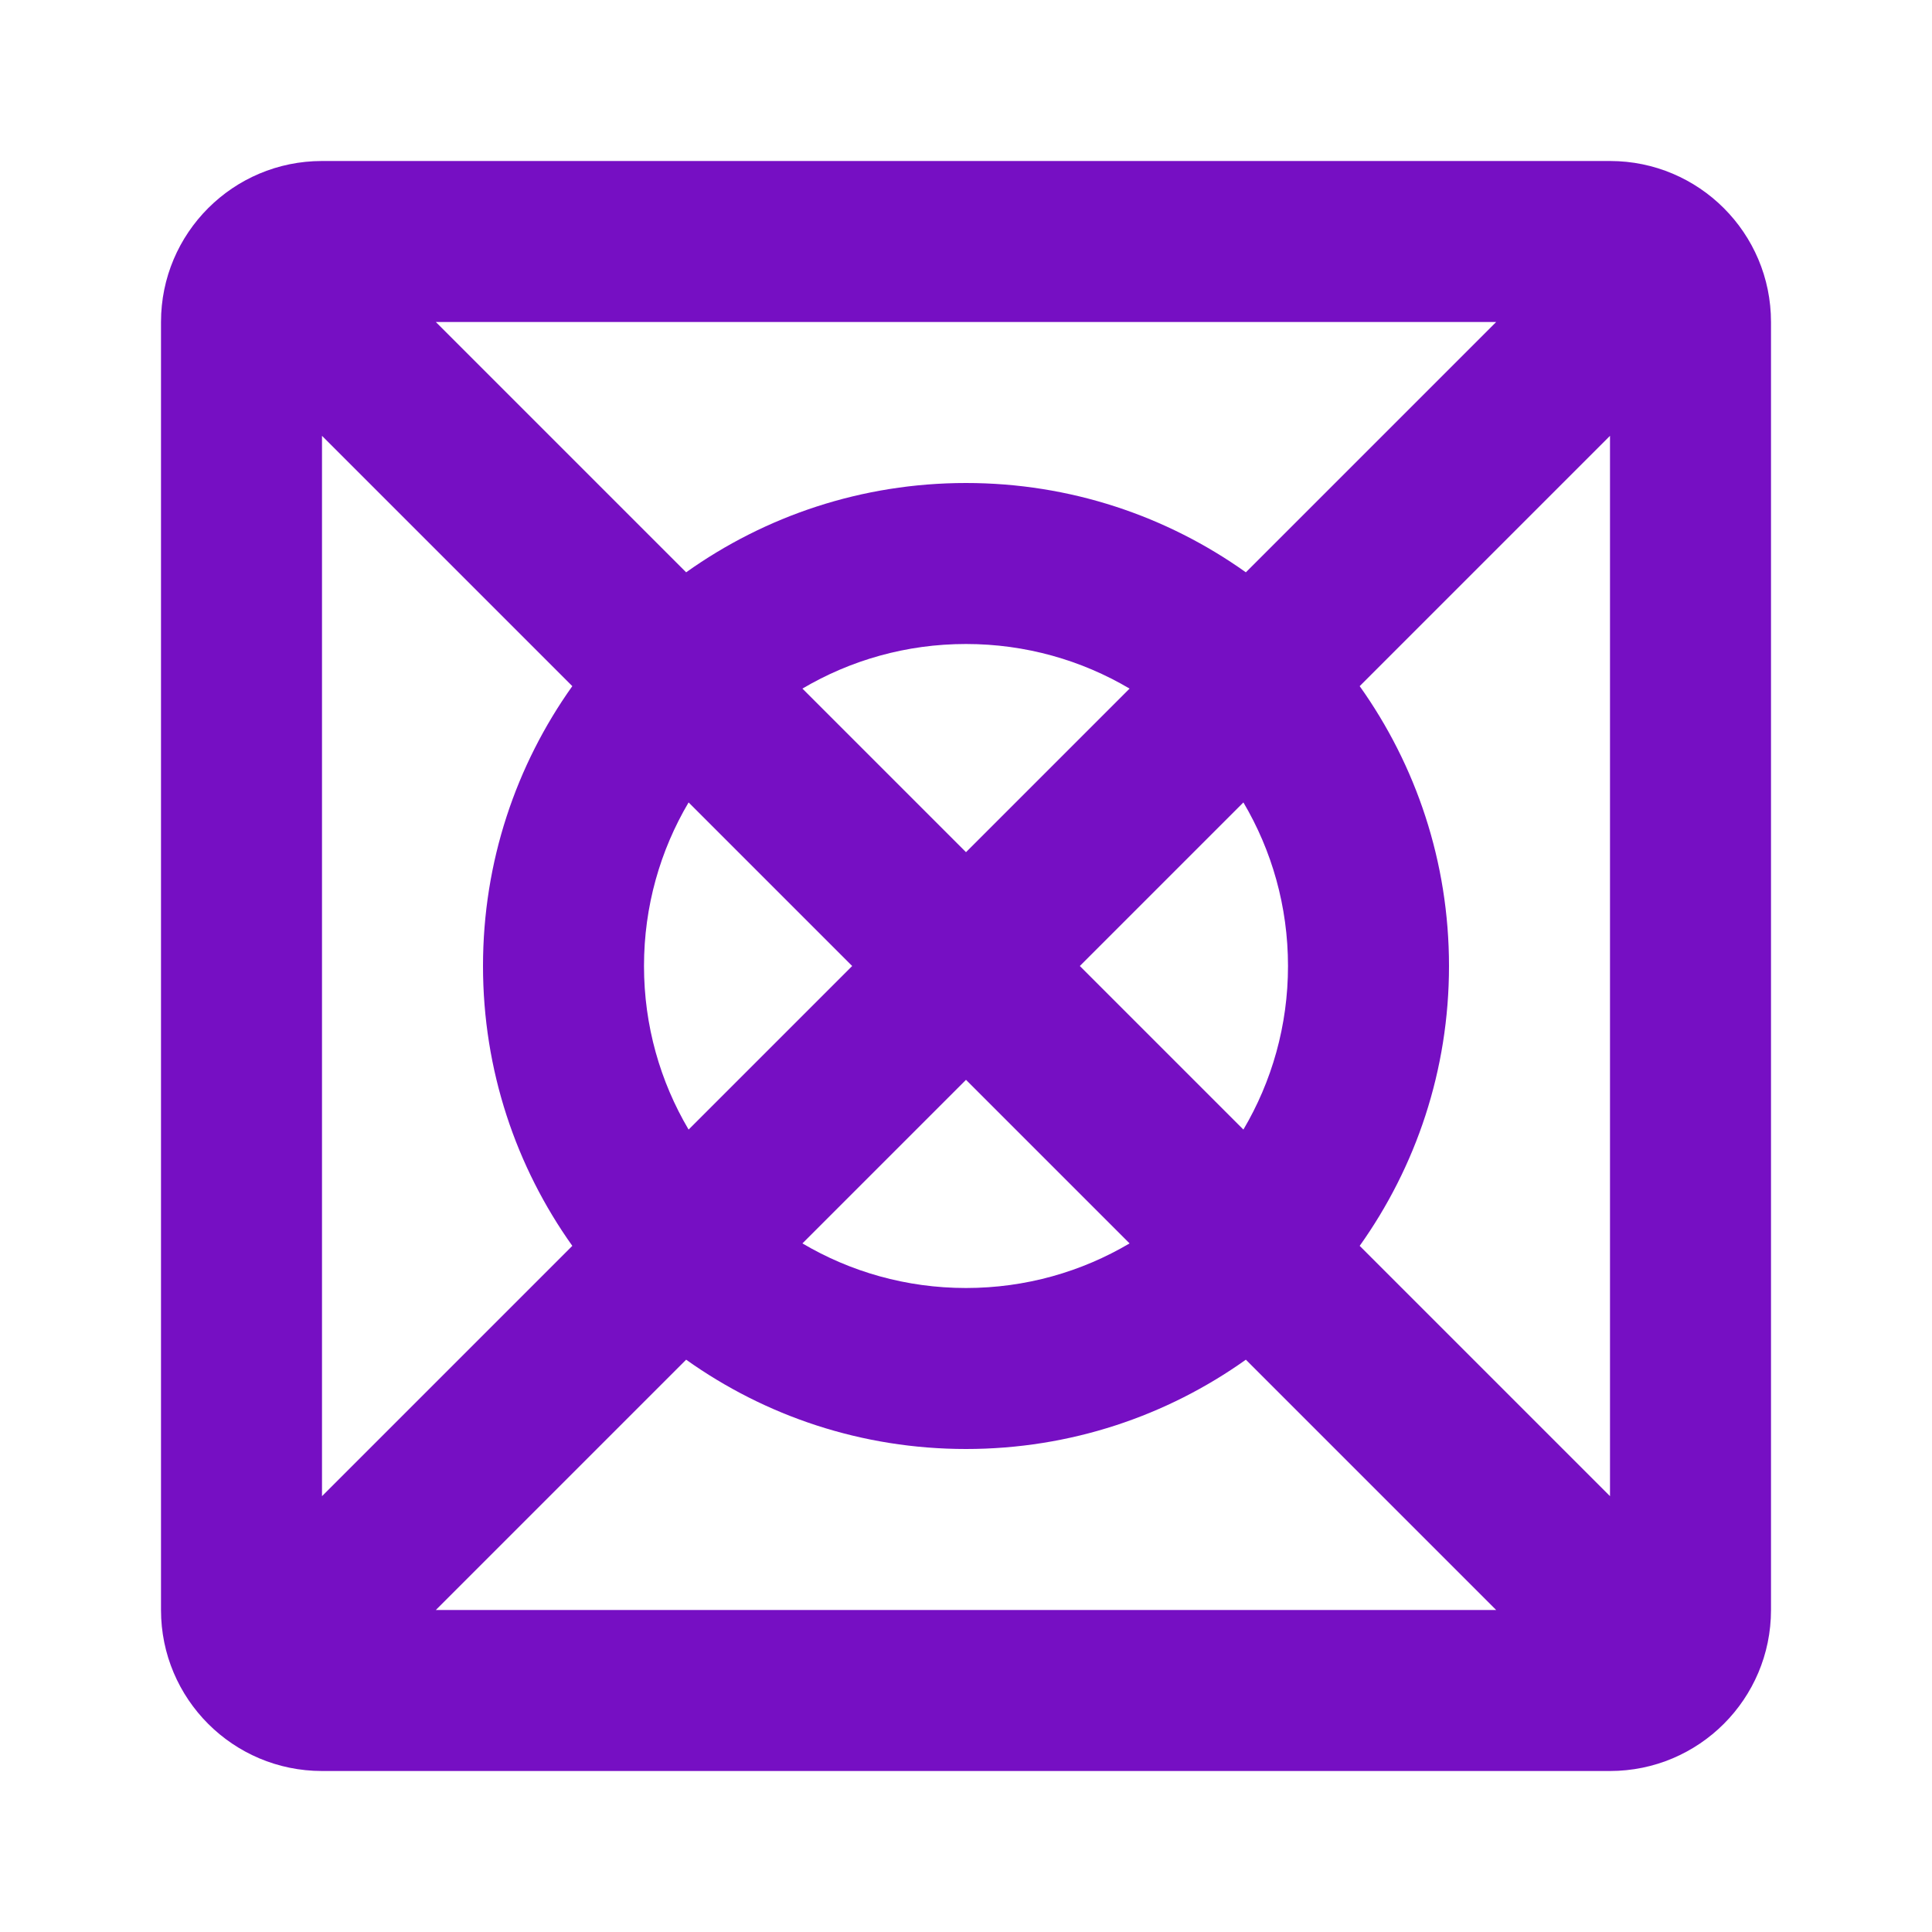 <svg width="48" height="48" viewBox="0 0 48 48" fill="none" xmlns="http://www.w3.org/2000/svg">
<path fill-rule="evenodd" clip-rule="evenodd" d="M4 8C4 5.791 5.791 4 8 4H40C42.209 4 44 5.791 44 8V40C44 42.209 42.209 44 40 44H8C5.791 44 4 42.209 4 40V8ZM10.828 8H37.172L30.953 14.219C28.991 12.822 26.592 12 24 12C21.408 12 19.009 12.822 17.047 14.219L10.828 8ZM14.219 17.047L8 10.828V37.172L14.219 30.953C12.822 28.991 12 26.592 12 24C12 21.408 12.822 19.009 14.219 17.047ZM17.108 28.064C16.404 26.873 16 25.484 16 24C16 22.516 16.404 21.127 17.108 19.936L21.172 24L17.108 28.064ZM17.047 33.781L10.828 40H37.172L30.953 33.781C28.991 35.178 26.592 36 24 36C21.408 36 19.009 35.178 17.047 33.781ZM28.064 30.892C26.873 31.596 25.484 32 24 32C22.516 32 21.127 31.596 19.936 30.892L24 26.828L28.064 30.892ZM33.781 30.953L40 37.172V10.828L33.781 17.047C35.178 19.009 36 21.408 36 24C36 26.592 35.178 28.991 33.781 30.953ZM30.892 19.936C31.596 21.127 32 22.516 32 24C32 25.484 31.596 26.873 30.892 28.064L26.828 24L30.892 19.936ZM28.064 17.108L24 21.172L19.936 17.108C21.127 16.404 22.516 16 24 16C25.484 16 26.873 16.404 28.064 17.108Z" fill="#760FC3"/>
</svg>
